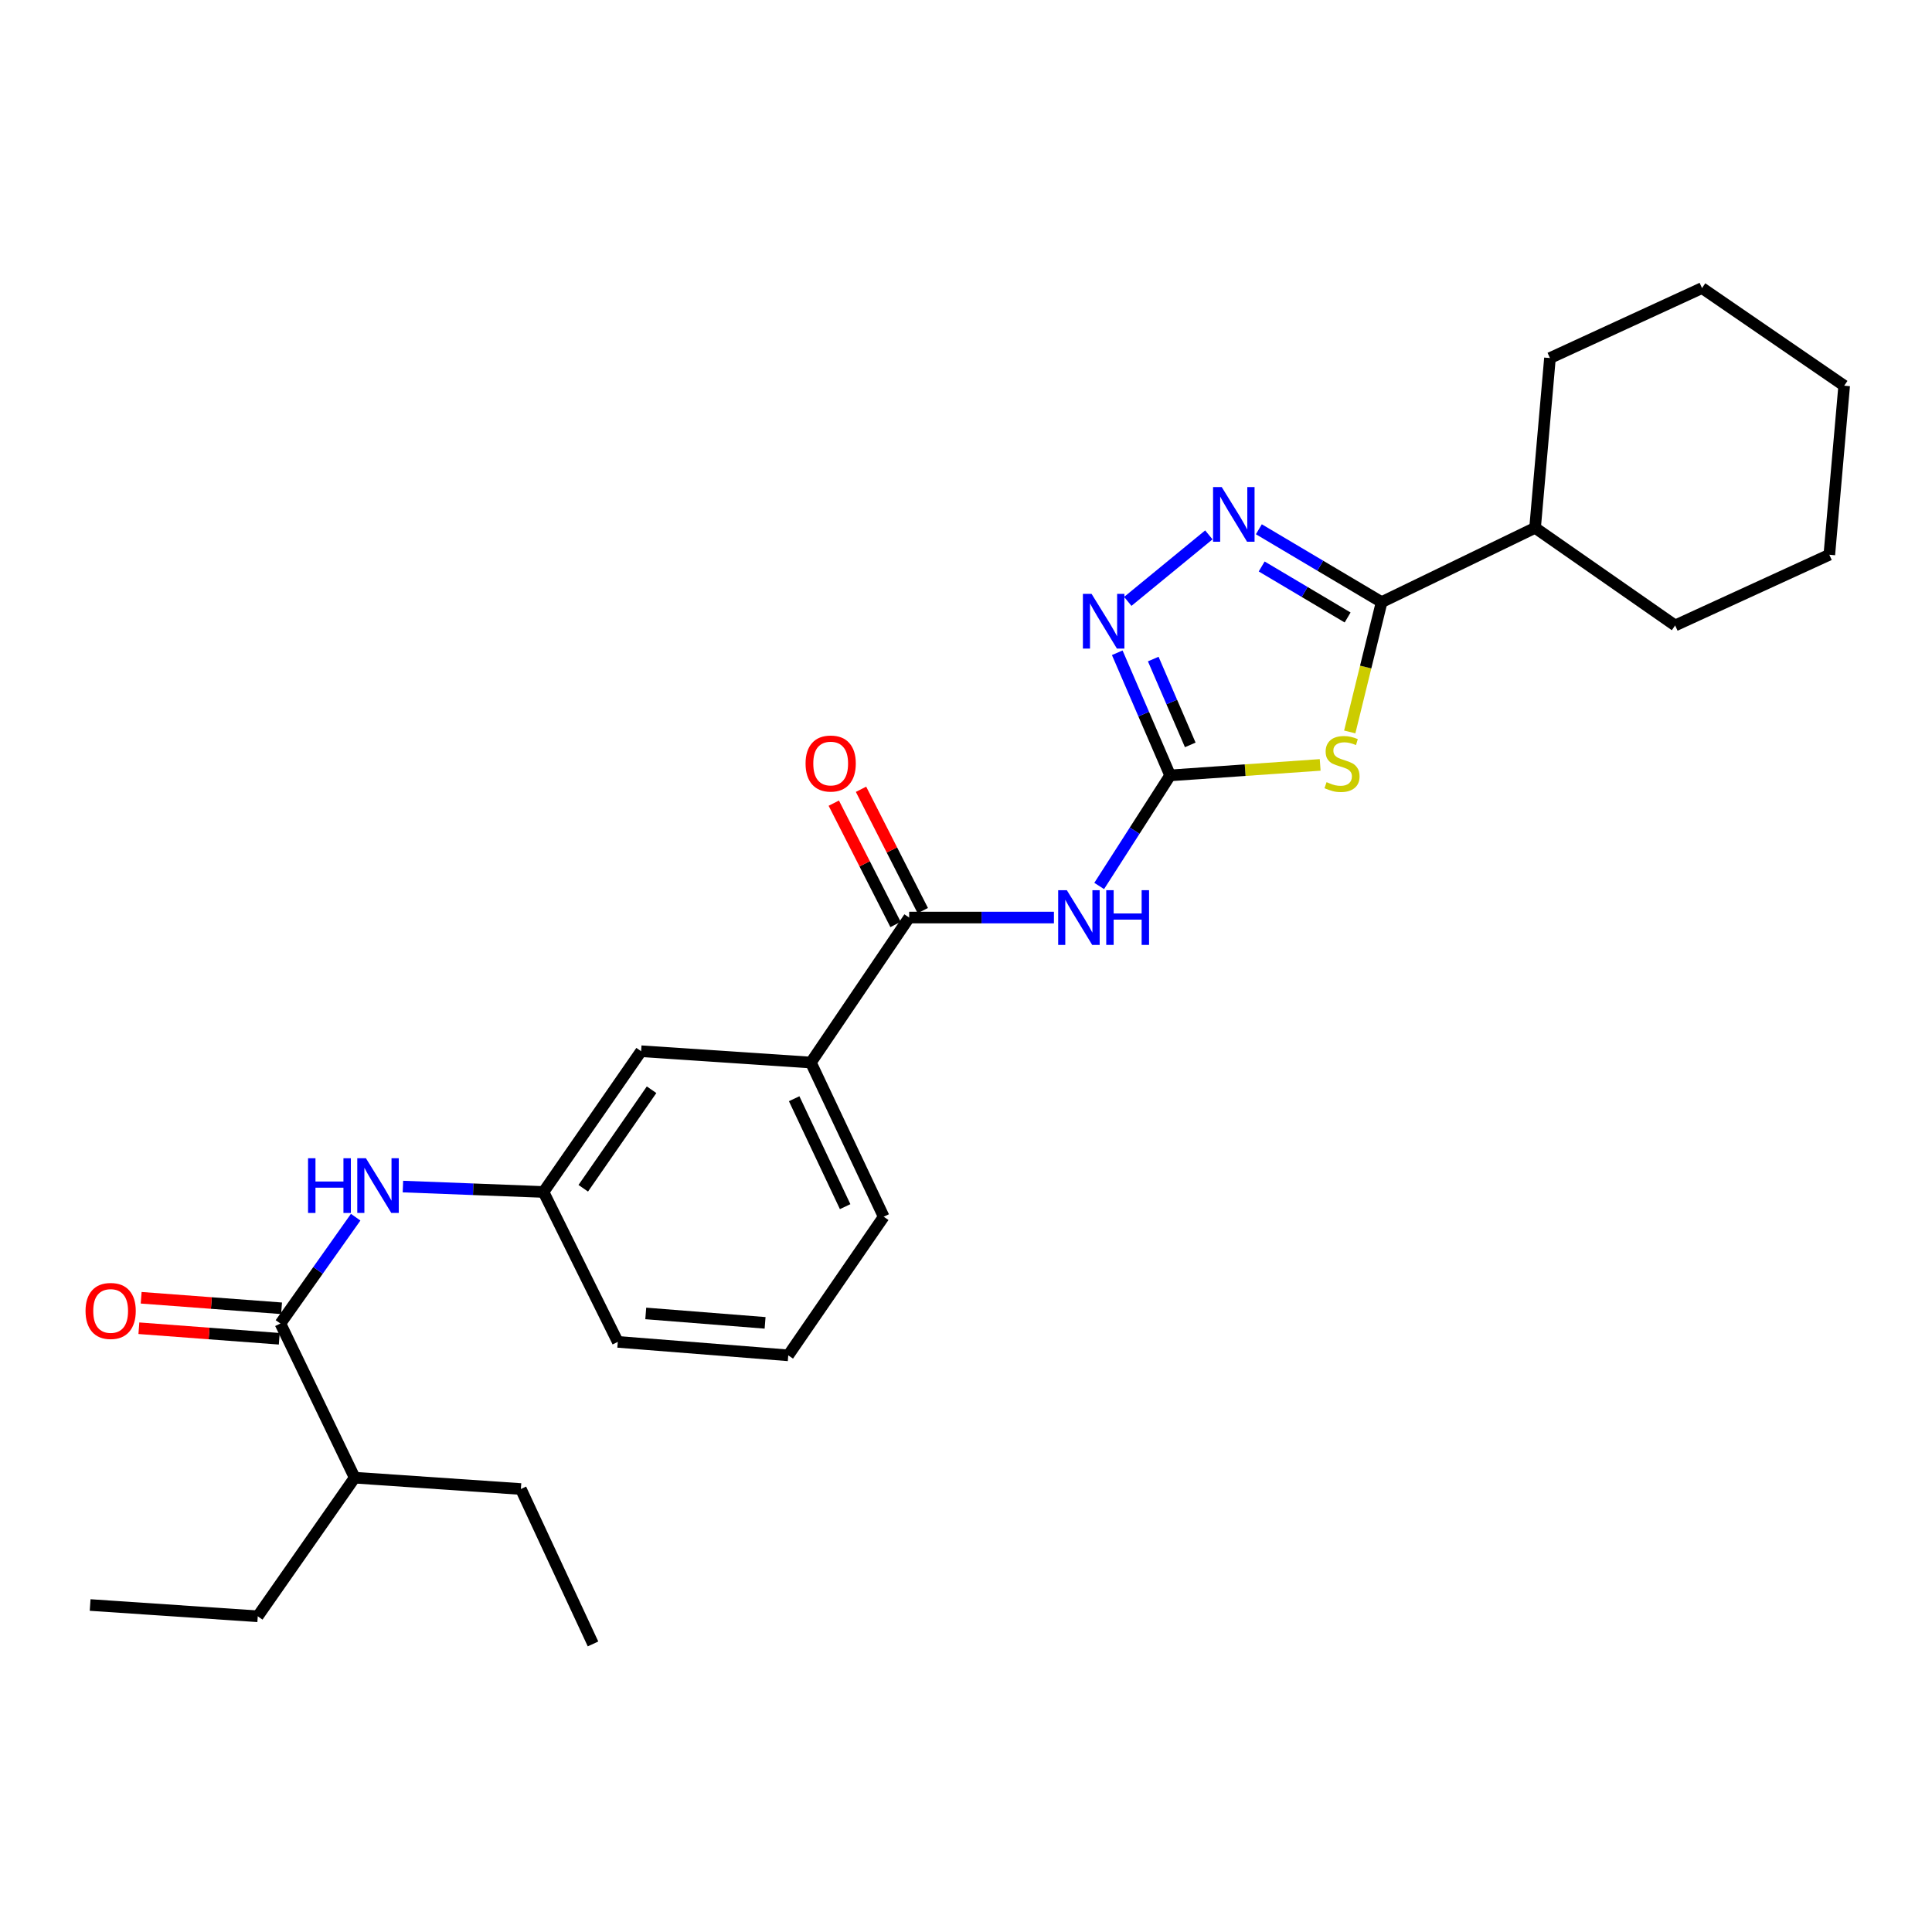 <?xml version='1.0' encoding='iso-8859-1'?>
<svg version='1.1' baseProfile='full'
              xmlns='http://www.w3.org/2000/svg'
                      xmlns:rdkit='http://www.rdkit.org/xml'
                      xmlns:xlink='http://www.w3.org/1999/xlink'
                  xml:space='preserve'
width='1000px' height='1000px' viewBox='0 0 1000 1000'>
<!-- END OF HEADER -->
<rect style='opacity:1.0;fill:#FFFFFF;stroke:none' width='1000' height='1000' x='0' y='0'> </rect>
<path class='bond-0' d='M 683.319,395.912 L 644.488,398.628' style='fill:none;fill-rule:evenodd;stroke:#CCCC00;stroke-width:6px;stroke-linecap:butt;stroke-linejoin:miter;stroke-opacity:1' />
<path class='bond-0' d='M 644.488,398.628 L 605.656,401.343' style='fill:none;fill-rule:evenodd;stroke:#000000;stroke-width:6px;stroke-linecap:butt;stroke-linejoin:miter;stroke-opacity:1' />
<path class='bond-1' d='M 698.625,378.853 L 706.878,345.255' style='fill:none;fill-rule:evenodd;stroke:#CCCC00;stroke-width:6px;stroke-linecap:butt;stroke-linejoin:miter;stroke-opacity:1' />
<path class='bond-1' d='M 706.878,345.255 L 715.13,311.658' style='fill:none;fill-rule:evenodd;stroke:#000000;stroke-width:6px;stroke-linecap:butt;stroke-linejoin:miter;stroke-opacity:1' />
<path class='bond-3' d='M 605.656,401.343 L 587.296,429.959' style='fill:none;fill-rule:evenodd;stroke:#000000;stroke-width:6px;stroke-linecap:butt;stroke-linejoin:miter;stroke-opacity:1' />
<path class='bond-3' d='M 587.296,429.959 L 568.936,458.575' style='fill:none;fill-rule:evenodd;stroke:#0000FF;stroke-width:6px;stroke-linecap:butt;stroke-linejoin:miter;stroke-opacity:1' />
<path class='bond-4' d='M 605.656,401.343 L 591.971,369.605' style='fill:none;fill-rule:evenodd;stroke:#000000;stroke-width:6px;stroke-linecap:butt;stroke-linejoin:miter;stroke-opacity:1' />
<path class='bond-4' d='M 591.971,369.605 L 578.286,337.868' style='fill:none;fill-rule:evenodd;stroke:#0000FF;stroke-width:6px;stroke-linecap:butt;stroke-linejoin:miter;stroke-opacity:1' />
<path class='bond-4' d='M 616.075,385.559 L 606.496,363.342' style='fill:none;fill-rule:evenodd;stroke:#000000;stroke-width:6px;stroke-linecap:butt;stroke-linejoin:miter;stroke-opacity:1' />
<path class='bond-4' d='M 606.496,363.342 L 596.917,341.126' style='fill:none;fill-rule:evenodd;stroke:#0000FF;stroke-width:6px;stroke-linecap:butt;stroke-linejoin:miter;stroke-opacity:1' />
<path class='bond-2' d='M 715.13,311.658 L 683.356,292.802' style='fill:none;fill-rule:evenodd;stroke:#000000;stroke-width:6px;stroke-linecap:butt;stroke-linejoin:miter;stroke-opacity:1' />
<path class='bond-2' d='M 683.356,292.802 L 651.582,273.946' style='fill:none;fill-rule:evenodd;stroke:#0000FF;stroke-width:6px;stroke-linecap:butt;stroke-linejoin:miter;stroke-opacity:1' />
<path class='bond-2' d='M 697.526,319.604 L 675.284,306.405' style='fill:none;fill-rule:evenodd;stroke:#000000;stroke-width:6px;stroke-linecap:butt;stroke-linejoin:miter;stroke-opacity:1' />
<path class='bond-2' d='M 675.284,306.405 L 653.042,293.206' style='fill:none;fill-rule:evenodd;stroke:#0000FF;stroke-width:6px;stroke-linecap:butt;stroke-linejoin:miter;stroke-opacity:1' />
<path class='bond-13' d='M 715.13,311.658 L 794.552,273.204' style='fill:none;fill-rule:evenodd;stroke:#000000;stroke-width:6px;stroke-linecap:butt;stroke-linejoin:miter;stroke-opacity:1' />
<path class='bond-27' d='M 625.699,276.853 L 583.745,311.277' style='fill:none;fill-rule:evenodd;stroke:#0000FF;stroke-width:6px;stroke-linecap:butt;stroke-linejoin:miter;stroke-opacity:1' />
<path class='bond-5' d='M 545.513,474.921 L 508.048,474.921' style='fill:none;fill-rule:evenodd;stroke:#0000FF;stroke-width:6px;stroke-linecap:butt;stroke-linejoin:miter;stroke-opacity:1' />
<path class='bond-5' d='M 508.048,474.921 L 470.583,474.921' style='fill:none;fill-rule:evenodd;stroke:#000000;stroke-width:6px;stroke-linecap:butt;stroke-linejoin:miter;stroke-opacity:1' />
<path class='bond-8' d='M 470.583,474.921 L 419.704,549.966' style='fill:none;fill-rule:evenodd;stroke:#000000;stroke-width:6px;stroke-linecap:butt;stroke-linejoin:miter;stroke-opacity:1' />
<path class='bond-10' d='M 477.631,471.332 L 461.646,439.932' style='fill:none;fill-rule:evenodd;stroke:#000000;stroke-width:6px;stroke-linecap:butt;stroke-linejoin:miter;stroke-opacity:1' />
<path class='bond-10' d='M 461.646,439.932 L 445.66,408.532' style='fill:none;fill-rule:evenodd;stroke:#FF0000;stroke-width:6px;stroke-linecap:butt;stroke-linejoin:miter;stroke-opacity:1' />
<path class='bond-10' d='M 463.535,478.509 L 447.55,447.108' style='fill:none;fill-rule:evenodd;stroke:#000000;stroke-width:6px;stroke-linecap:butt;stroke-linejoin:miter;stroke-opacity:1' />
<path class='bond-10' d='M 447.55,447.108 L 431.564,415.708' style='fill:none;fill-rule:evenodd;stroke:#FF0000;stroke-width:6px;stroke-linecap:butt;stroke-linejoin:miter;stroke-opacity:1' />
<path class='bond-6' d='M 145.139,685.056 L 164.618,657.534' style='fill:none;fill-rule:evenodd;stroke:#000000;stroke-width:6px;stroke-linecap:butt;stroke-linejoin:miter;stroke-opacity:1' />
<path class='bond-6' d='M 164.618,657.534 L 184.097,630.013' style='fill:none;fill-rule:evenodd;stroke:#0000FF;stroke-width:6px;stroke-linecap:butt;stroke-linejoin:miter;stroke-opacity:1' />
<path class='bond-12' d='M 145.73,677.169 L 109.399,674.444' style='fill:none;fill-rule:evenodd;stroke:#000000;stroke-width:6px;stroke-linecap:butt;stroke-linejoin:miter;stroke-opacity:1' />
<path class='bond-12' d='M 109.399,674.444 L 73.067,671.719' style='fill:none;fill-rule:evenodd;stroke:#FF0000;stroke-width:6px;stroke-linecap:butt;stroke-linejoin:miter;stroke-opacity:1' />
<path class='bond-12' d='M 144.547,692.942 L 108.215,690.217' style='fill:none;fill-rule:evenodd;stroke:#000000;stroke-width:6px;stroke-linecap:butt;stroke-linejoin:miter;stroke-opacity:1' />
<path class='bond-12' d='M 108.215,690.217 L 71.884,687.492' style='fill:none;fill-rule:evenodd;stroke:#FF0000;stroke-width:6px;stroke-linecap:butt;stroke-linejoin:miter;stroke-opacity:1' />
<path class='bond-14' d='M 145.139,685.056 L 183.584,764.846' style='fill:none;fill-rule:evenodd;stroke:#000000;stroke-width:6px;stroke-linecap:butt;stroke-linejoin:miter;stroke-opacity:1' />
<path class='bond-7' d='M 208.55,614.162 L 244.934,615.562' style='fill:none;fill-rule:evenodd;stroke:#0000FF;stroke-width:6px;stroke-linecap:butt;stroke-linejoin:miter;stroke-opacity:1' />
<path class='bond-7' d='M 244.934,615.562 L 281.318,616.961' style='fill:none;fill-rule:evenodd;stroke:#000000;stroke-width:6px;stroke-linecap:butt;stroke-linejoin:miter;stroke-opacity:1' />
<path class='bond-11' d='M 419.704,549.966 L 331.838,544.104' style='fill:none;fill-rule:evenodd;stroke:#000000;stroke-width:6px;stroke-linecap:butt;stroke-linejoin:miter;stroke-opacity:1' />
<path class='bond-15' d='M 419.704,549.966 L 457.402,629.774' style='fill:none;fill-rule:evenodd;stroke:#000000;stroke-width:6px;stroke-linecap:butt;stroke-linejoin:miter;stroke-opacity:1' />
<path class='bond-15' d='M 411.056,568.693 L 437.445,624.558' style='fill:none;fill-rule:evenodd;stroke:#000000;stroke-width:6px;stroke-linecap:butt;stroke-linejoin:miter;stroke-opacity:1' />
<path class='bond-9' d='M 281.318,616.961 L 331.838,544.104' style='fill:none;fill-rule:evenodd;stroke:#000000;stroke-width:6px;stroke-linecap:butt;stroke-linejoin:miter;stroke-opacity:1' />
<path class='bond-9' d='M 301.895,615.046 L 337.258,564.046' style='fill:none;fill-rule:evenodd;stroke:#000000;stroke-width:6px;stroke-linecap:butt;stroke-linejoin:miter;stroke-opacity:1' />
<path class='bond-29' d='M 281.318,616.961 L 319.764,694.555' style='fill:none;fill-rule:evenodd;stroke:#000000;stroke-width:6px;stroke-linecap:butt;stroke-linejoin:miter;stroke-opacity:1' />
<path class='bond-18' d='M 794.552,273.204 L 802.258,185.338' style='fill:none;fill-rule:evenodd;stroke:#000000;stroke-width:6px;stroke-linecap:butt;stroke-linejoin:miter;stroke-opacity:1' />
<path class='bond-19' d='M 794.552,273.204 L 867.048,323.732' style='fill:none;fill-rule:evenodd;stroke:#000000;stroke-width:6px;stroke-linecap:butt;stroke-linejoin:miter;stroke-opacity:1' />
<path class='bond-20' d='M 183.584,764.846 L 133.416,836.596' style='fill:none;fill-rule:evenodd;stroke:#000000;stroke-width:6px;stroke-linecap:butt;stroke-linejoin:miter;stroke-opacity:1' />
<path class='bond-21' d='M 183.584,764.846 L 269.605,770.716' style='fill:none;fill-rule:evenodd;stroke:#000000;stroke-width:6px;stroke-linecap:butt;stroke-linejoin:miter;stroke-opacity:1' />
<path class='bond-16' d='M 457.402,629.774 L 407.999,701.523' style='fill:none;fill-rule:evenodd;stroke:#000000;stroke-width:6px;stroke-linecap:butt;stroke-linejoin:miter;stroke-opacity:1' />
<path class='bond-17' d='M 407.999,701.523 L 319.764,694.555' style='fill:none;fill-rule:evenodd;stroke:#000000;stroke-width:6px;stroke-linecap:butt;stroke-linejoin:miter;stroke-opacity:1' />
<path class='bond-17' d='M 396.009,684.71 L 334.244,679.832' style='fill:none;fill-rule:evenodd;stroke:#000000;stroke-width:6px;stroke-linecap:butt;stroke-linejoin:miter;stroke-opacity:1' />
<path class='bond-24' d='M 802.258,185.338 L 880.959,149.107' style='fill:none;fill-rule:evenodd;stroke:#000000;stroke-width:6px;stroke-linecap:butt;stroke-linejoin:miter;stroke-opacity:1' />
<path class='bond-25' d='M 867.048,323.732 L 946.856,287.132' style='fill:none;fill-rule:evenodd;stroke:#000000;stroke-width:6px;stroke-linecap:butt;stroke-linejoin:miter;stroke-opacity:1' />
<path class='bond-22' d='M 133.416,836.596 L 46.657,830.752' style='fill:none;fill-rule:evenodd;stroke:#000000;stroke-width:6px;stroke-linecap:butt;stroke-linejoin:miter;stroke-opacity:1' />
<path class='bond-23' d='M 269.605,770.716 L 306.943,850.893' style='fill:none;fill-rule:evenodd;stroke:#000000;stroke-width:6px;stroke-linecap:butt;stroke-linejoin:miter;stroke-opacity:1' />
<path class='bond-28' d='M 880.959,149.107 L 954.545,199.635' style='fill:none;fill-rule:evenodd;stroke:#000000;stroke-width:6px;stroke-linecap:butt;stroke-linejoin:miter;stroke-opacity:1' />
<path class='bond-26' d='M 946.856,287.132 L 954.545,199.635' style='fill:none;fill-rule:evenodd;stroke:#000000;stroke-width:6px;stroke-linecap:butt;stroke-linejoin:miter;stroke-opacity:1' />
<path  class='atom-0' d='M 686.629 404.841
Q 686.949 404.961, 688.269 405.521
Q 689.589 406.081, 691.029 406.441
Q 692.509 406.761, 693.949 406.761
Q 696.629 406.761, 698.189 405.481
Q 699.749 404.161, 699.749 401.881
Q 699.749 400.321, 698.949 399.361
Q 698.189 398.401, 696.989 397.881
Q 695.789 397.361, 693.789 396.761
Q 691.269 396.001, 689.749 395.281
Q 688.269 394.561, 687.189 393.041
Q 686.149 391.521, 686.149 388.961
Q 686.149 385.401, 688.549 383.201
Q 690.989 381.001, 695.789 381.001
Q 699.069 381.001, 702.789 382.561
L 701.869 385.641
Q 698.469 384.241, 695.909 384.241
Q 693.149 384.241, 691.629 385.401
Q 690.109 386.521, 690.149 388.481
Q 690.149 390.001, 690.909 390.921
Q 691.709 391.841, 692.829 392.361
Q 693.989 392.881, 695.909 393.481
Q 698.469 394.281, 699.989 395.081
Q 701.509 395.881, 702.589 397.521
Q 703.709 399.121, 703.709 401.881
Q 703.709 405.801, 701.069 407.921
Q 698.469 410.001, 694.109 410.001
Q 691.589 410.001, 689.669 409.441
Q 687.789 408.921, 685.549 408.001
L 686.629 404.841
' fill='#CCCC00'/>
<path  class='atom-3' d='M 632.358 252.093
L 641.638 267.093
Q 642.558 268.573, 644.038 271.253
Q 645.518 273.933, 645.598 274.093
L 645.598 252.093
L 649.358 252.093
L 649.358 280.413
L 645.478 280.413
L 635.518 264.013
Q 634.358 262.093, 633.118 259.893
Q 631.918 257.693, 631.558 257.013
L 631.558 280.413
L 627.878 280.413
L 627.878 252.093
L 632.358 252.093
' fill='#0000FF'/>
<path  class='atom-4' d='M 552.189 460.761
L 561.469 475.761
Q 562.389 477.241, 563.869 479.921
Q 565.349 482.601, 565.429 482.761
L 565.429 460.761
L 569.189 460.761
L 569.189 489.081
L 565.309 489.081
L 555.349 472.681
Q 554.189 470.761, 552.949 468.561
Q 551.749 466.361, 551.389 465.681
L 551.389 489.081
L 547.709 489.081
L 547.709 460.761
L 552.189 460.761
' fill='#0000FF'/>
<path  class='atom-4' d='M 572.589 460.761
L 576.429 460.761
L 576.429 472.801
L 590.909 472.801
L 590.909 460.761
L 594.749 460.761
L 594.749 489.081
L 590.909 489.081
L 590.909 476.001
L 576.429 476.001
L 576.429 489.081
L 572.589 489.081
L 572.589 460.761
' fill='#0000FF'/>
<path  class='atom-5' d='M 564.984 307.375
L 574.264 322.375
Q 575.184 323.855, 576.664 326.535
Q 578.144 329.215, 578.224 329.375
L 578.224 307.375
L 581.984 307.375
L 581.984 335.695
L 578.104 335.695
L 568.144 319.295
Q 566.984 317.375, 565.744 315.175
Q 564.544 312.975, 564.184 312.295
L 564.184 335.695
L 560.504 335.695
L 560.504 307.375
L 564.984 307.375
' fill='#0000FF'/>
<path  class='atom-8' d='M 159.447 599.506
L 163.287 599.506
L 163.287 611.546
L 177.767 611.546
L 177.767 599.506
L 181.607 599.506
L 181.607 627.826
L 177.767 627.826
L 177.767 614.746
L 163.287 614.746
L 163.287 627.826
L 159.447 627.826
L 159.447 599.506
' fill='#0000FF'/>
<path  class='atom-8' d='M 189.407 599.506
L 198.687 614.506
Q 199.607 615.986, 201.087 618.666
Q 202.567 621.346, 202.647 621.506
L 202.647 599.506
L 206.407 599.506
L 206.407 627.826
L 202.527 627.826
L 192.567 611.426
Q 191.407 609.506, 190.167 607.306
Q 188.967 605.106, 188.607 604.426
L 188.607 627.826
L 184.927 627.826
L 184.927 599.506
L 189.407 599.506
' fill='#0000FF'/>
<path  class='atom-11' d='M 416.959 395.201
Q 416.959 388.401, 420.319 384.601
Q 423.679 380.801, 429.959 380.801
Q 436.239 380.801, 439.599 384.601
Q 442.959 388.401, 442.959 395.201
Q 442.959 402.081, 439.559 406.001
Q 436.159 409.881, 429.959 409.881
Q 423.719 409.881, 420.319 406.001
Q 416.959 402.121, 416.959 395.201
M 429.959 406.681
Q 434.279 406.681, 436.599 403.801
Q 438.959 400.881, 438.959 395.201
Q 438.959 389.641, 436.599 386.841
Q 434.279 384.001, 429.959 384.001
Q 425.639 384.001, 423.279 386.801
Q 420.959 389.601, 420.959 395.201
Q 420.959 400.921, 423.279 403.801
Q 425.639 406.681, 429.959 406.681
' fill='#FF0000'/>
<path  class='atom-13' d='M 44.273 678.545
Q 44.273 671.745, 47.633 667.945
Q 50.992 664.145, 57.273 664.145
Q 63.553 664.145, 66.912 667.945
Q 70.272 671.745, 70.272 678.545
Q 70.272 685.425, 66.873 689.345
Q 63.472 693.225, 57.273 693.225
Q 51.032 693.225, 47.633 689.345
Q 44.273 685.465, 44.273 678.545
M 57.273 690.025
Q 61.593 690.025, 63.913 687.145
Q 66.272 684.225, 66.272 678.545
Q 66.272 672.985, 63.913 670.185
Q 61.593 667.345, 57.273 667.345
Q 52.953 667.345, 50.593 670.145
Q 48.273 672.945, 48.273 678.545
Q 48.273 684.265, 50.593 687.145
Q 52.953 690.025, 57.273 690.025
' fill='#FF0000'/>
</svg>
